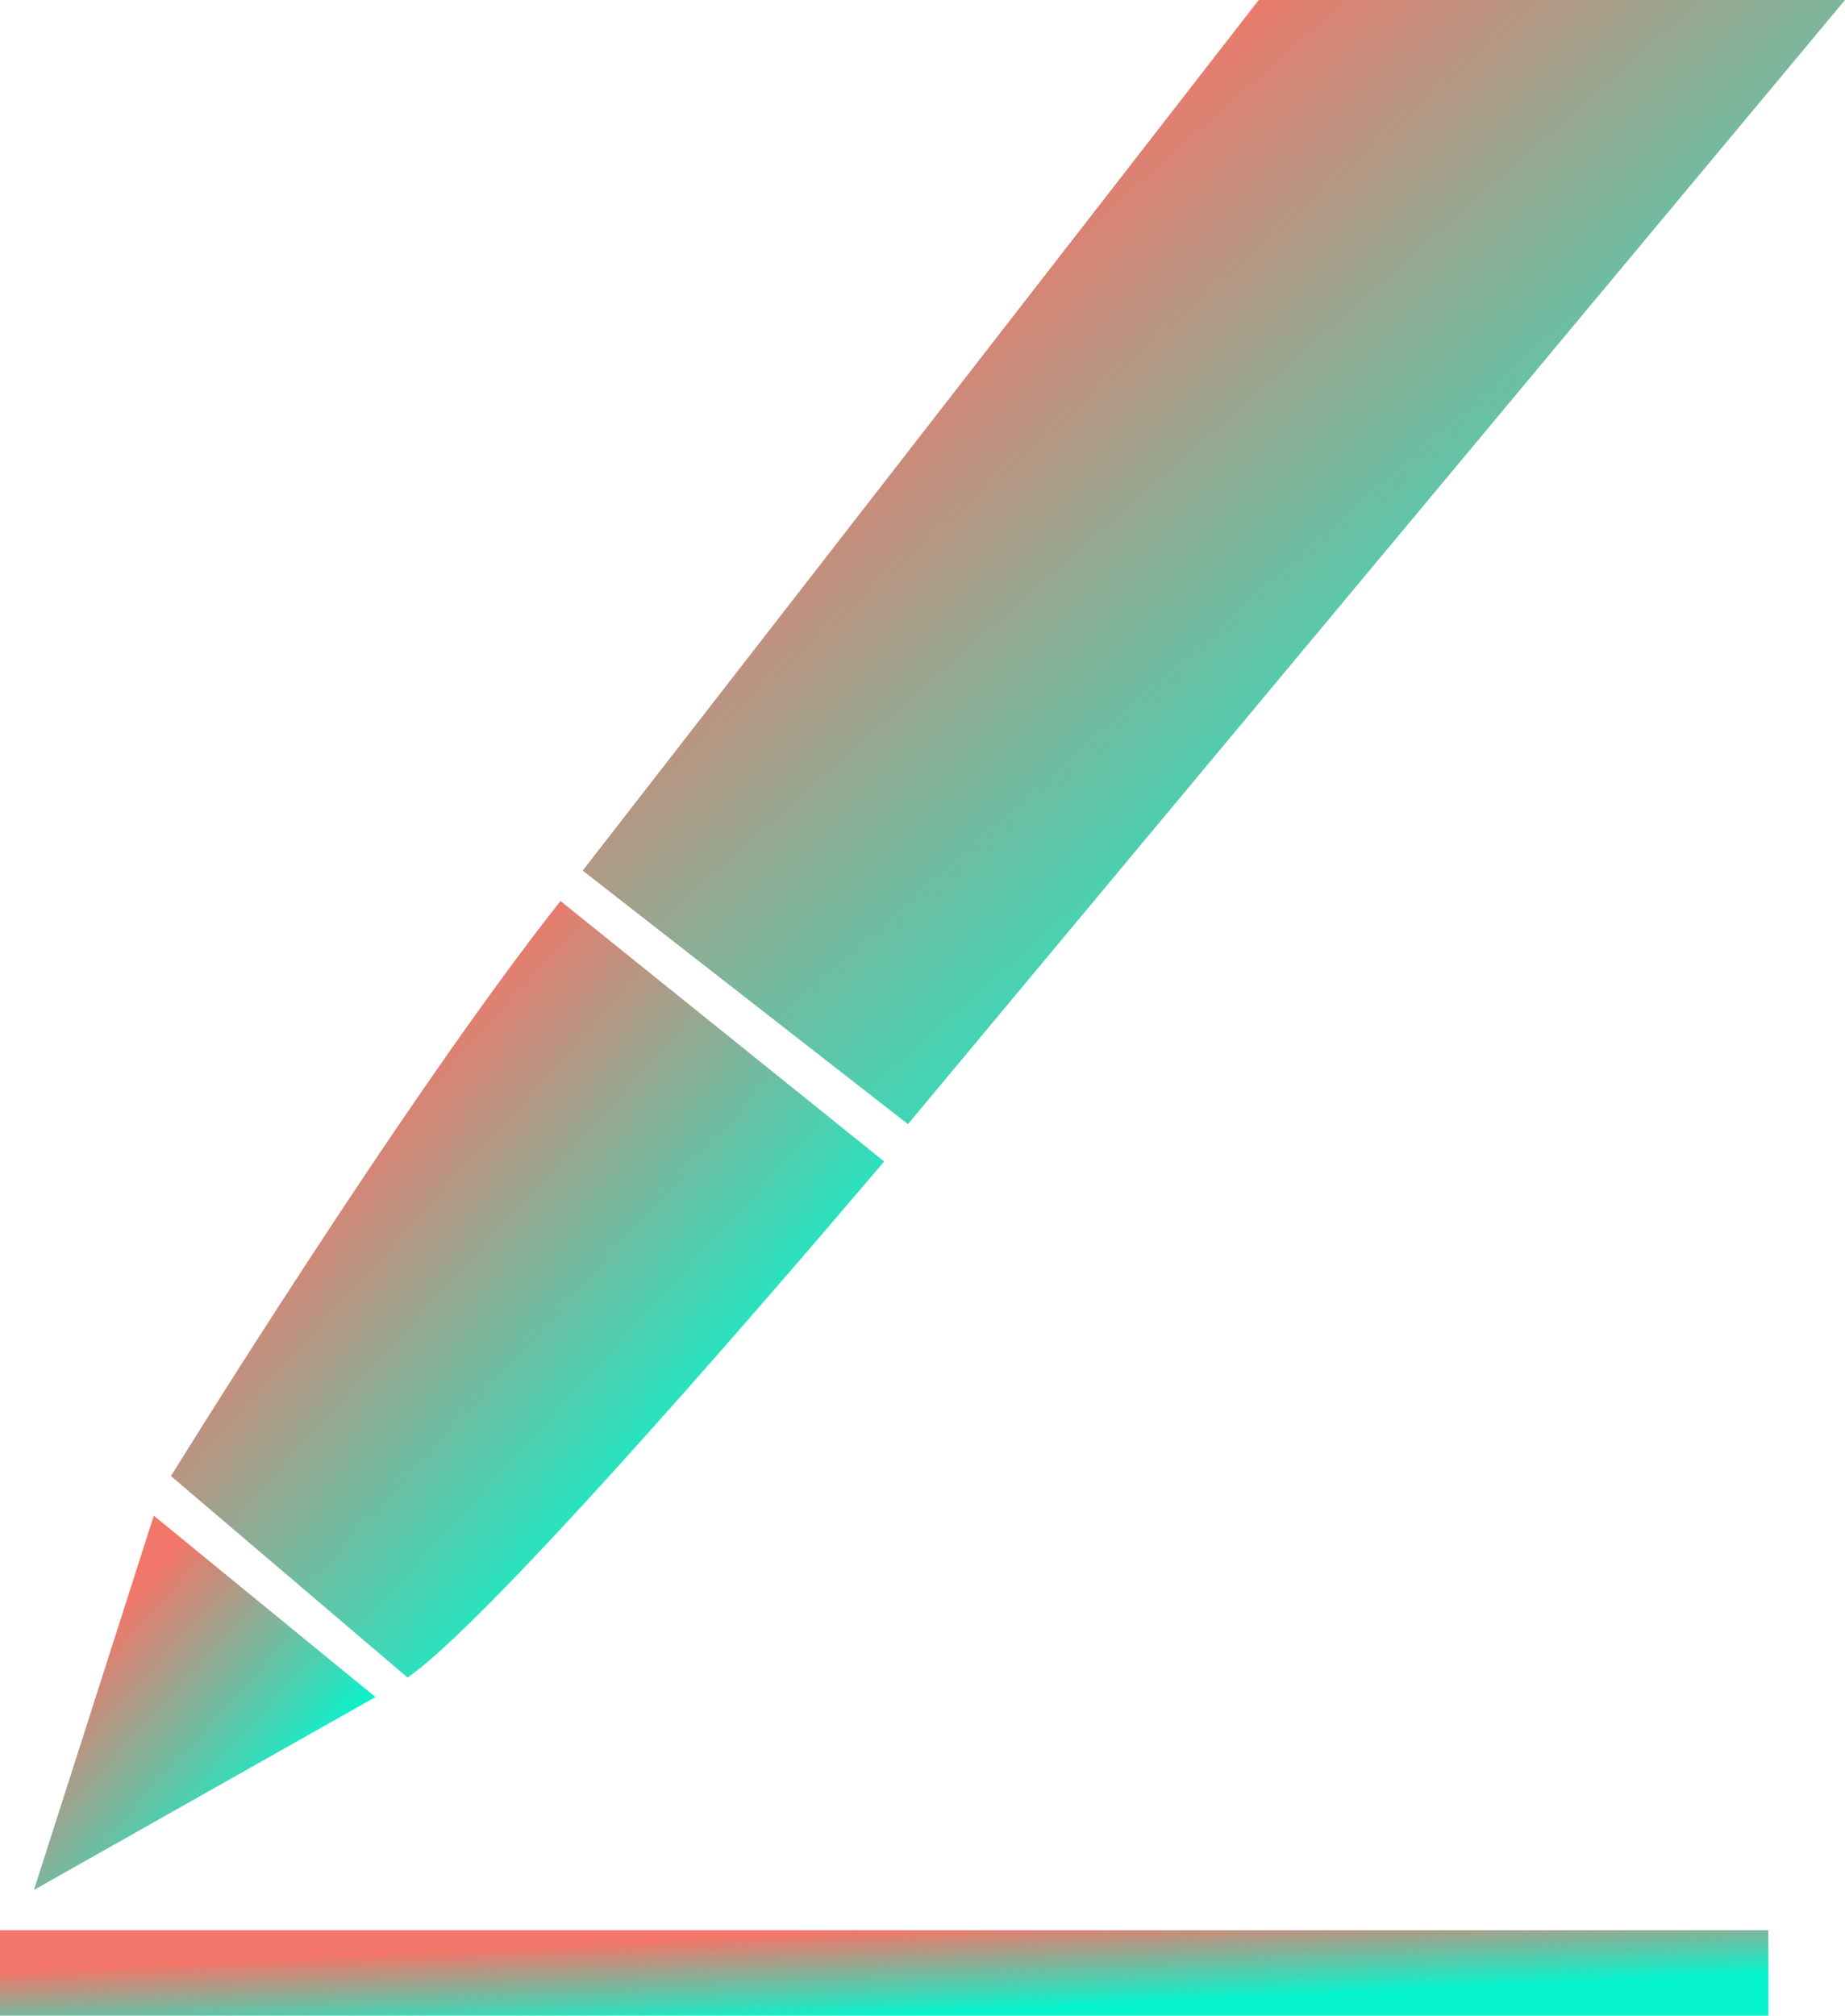 <svg id="Group_13" data-name="Group 13" xmlns="http://www.w3.org/2000/svg" xmlns:xlink="http://www.w3.org/1999/xlink" width="50.876" height="55.567" viewBox="0 0 50.876 55.567">
  <defs>
    <linearGradient id="linear-gradient" x1="0.5" x2="1" y2="0.5" gradientUnits="objectBoundingBox">
      <stop offset="0" stop-color="#f27669"/>
      <stop offset="1" stop-color="#07f5ce"/>
    </linearGradient>
  </defs>
  <rect id="Rectangle_15" data-name="Rectangle 15" width="48.762" height="2.355" transform="translate(0 53.212)" fill="url(#linear-gradient)"/>
  <path id="Path_15" data-name="Path 15" d="M1105.092,1046.22l3.305-10.318,6.113,5Z" transform="translate(-1104.156 -994.118)" fill="url(#linear-gradient)"/>
  <path id="Path_16" data-name="Path 16" d="M1109.805,1030.619s6.423-10.4,10.742-15.853l8.924,7.18s-10.465,12.4-13.142,14.227Z" transform="translate(-1105.091 -989.927)" fill="url(#linear-gradient)"/>
  <path id="Path_17" data-name="Path 17" d="M1142.609,983.781h16.167l-25.839,30.99-8.97-6.989Z" transform="translate(-1107.9 -983.781)" fill="url(#linear-gradient)"/>
</svg>
